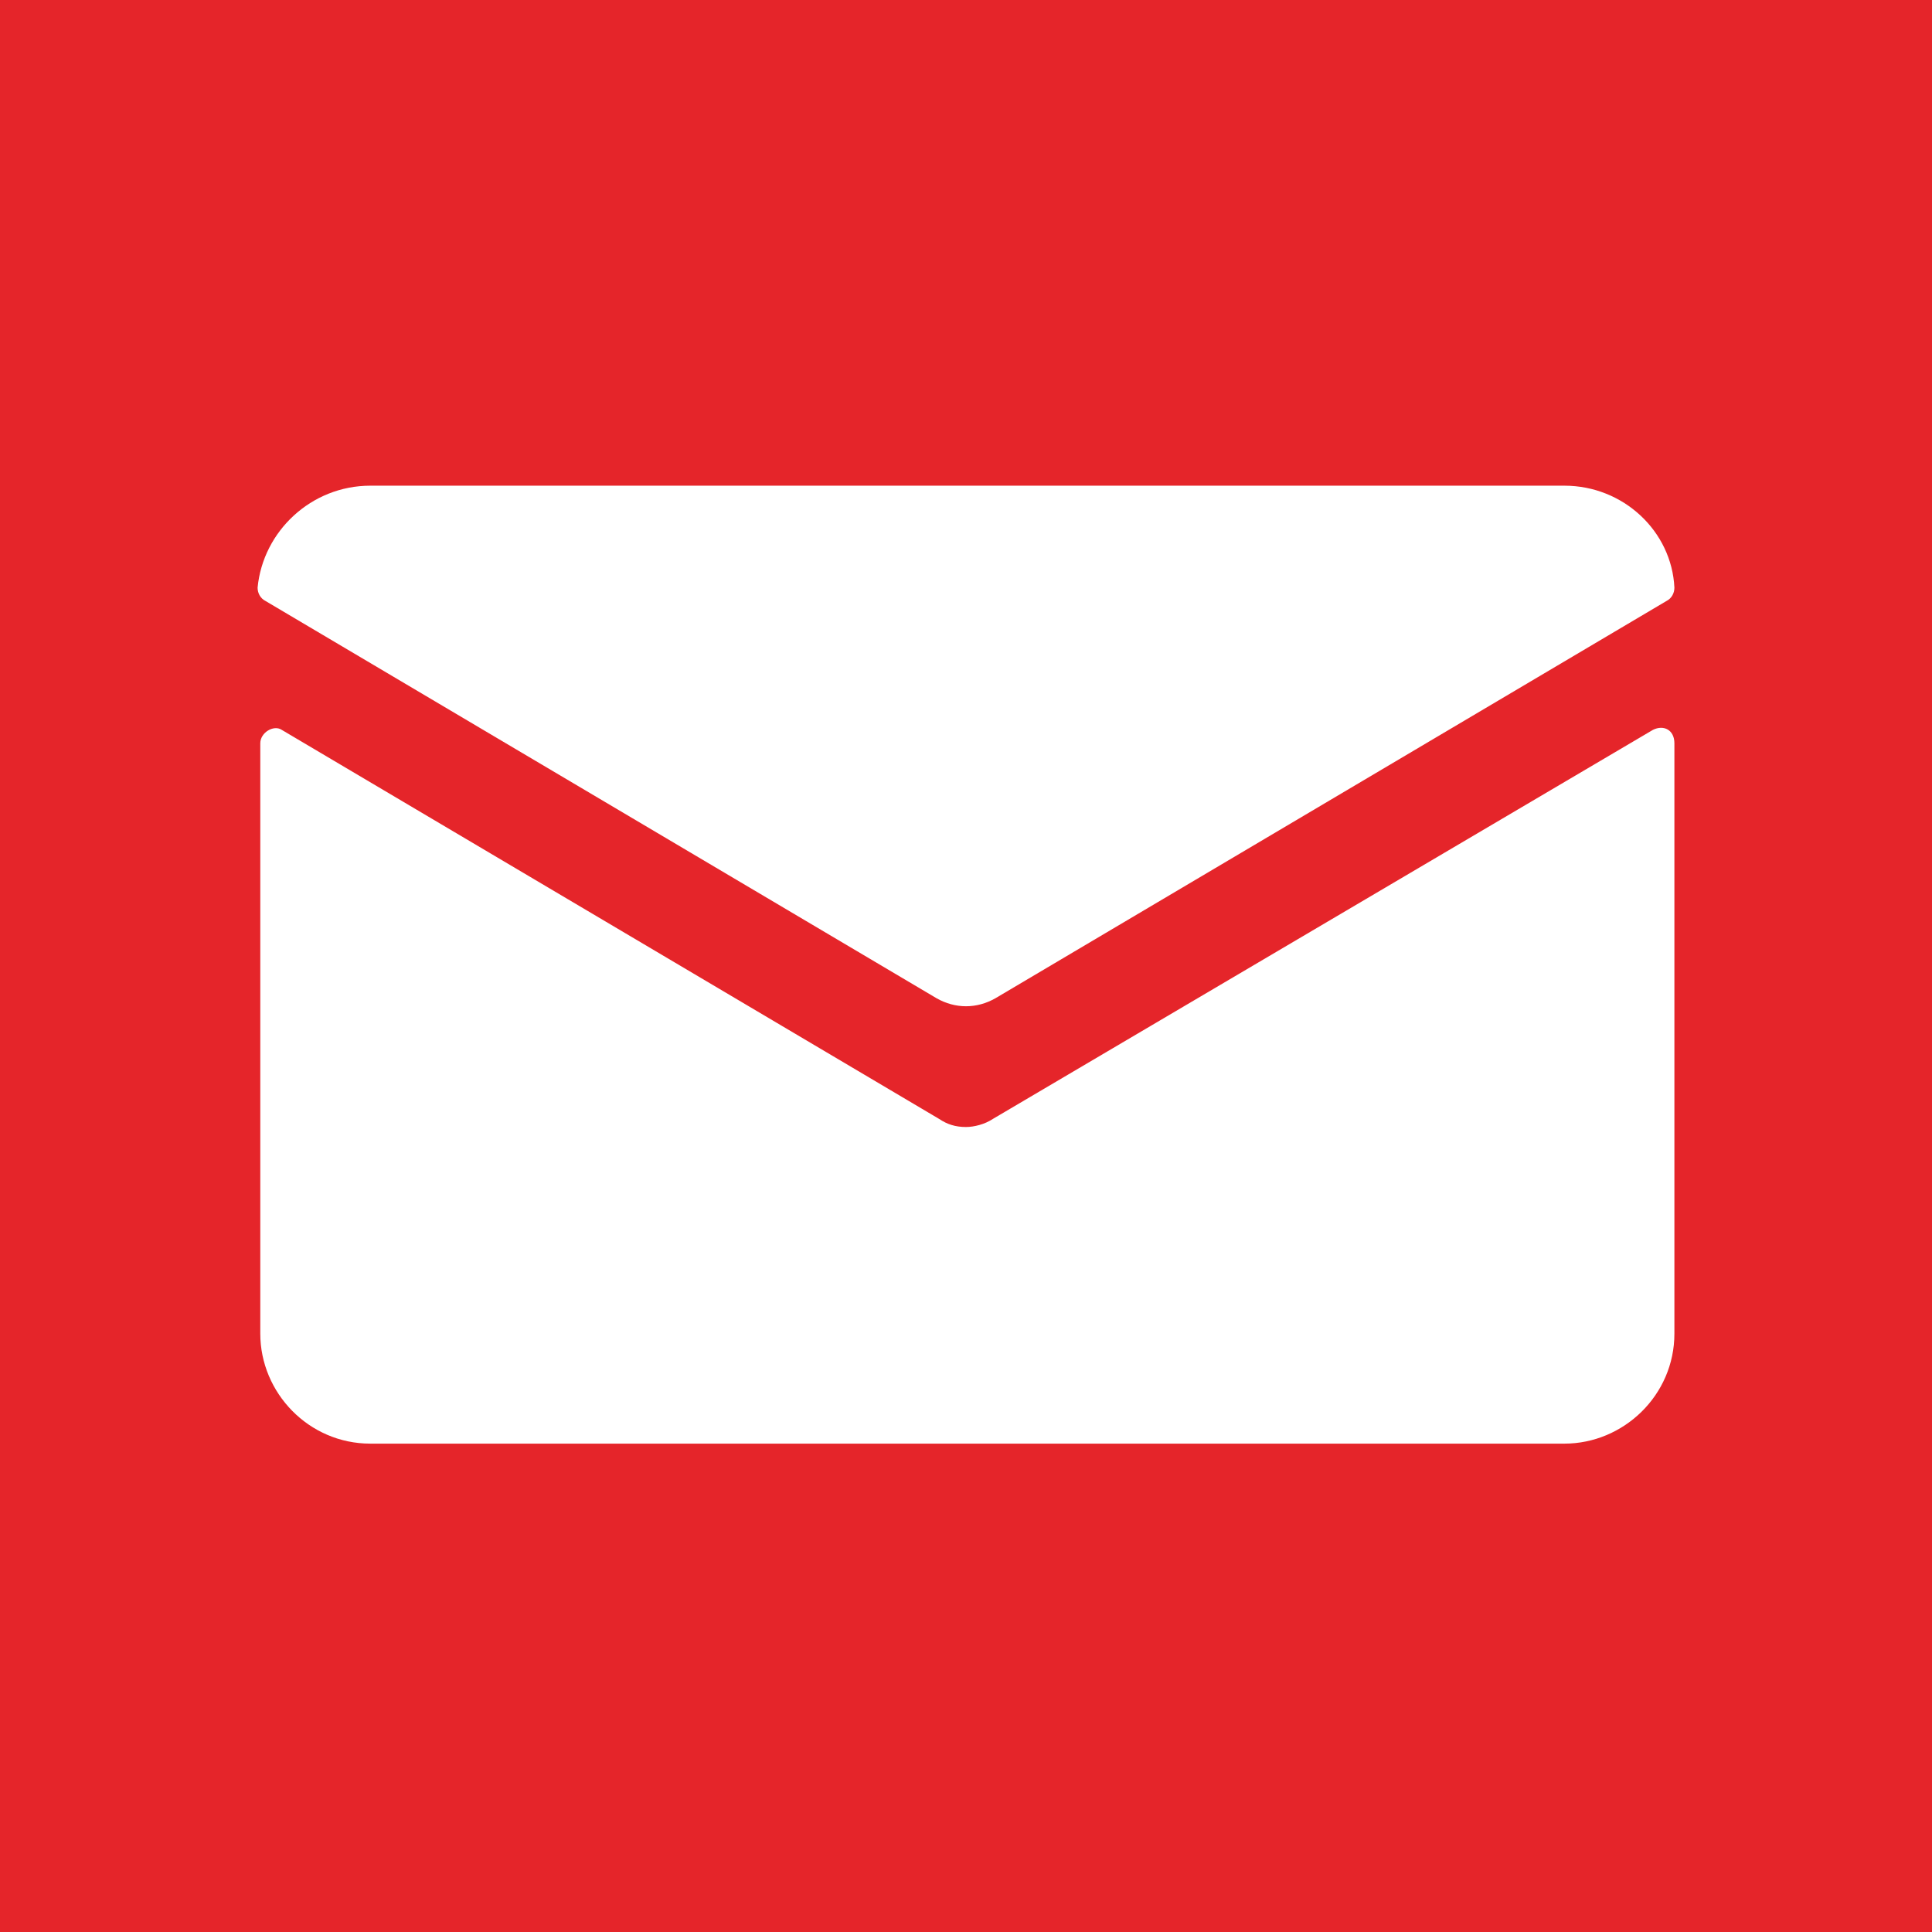 <svg xmlns="http://www.w3.org/2000/svg" xmlns:xlink="http://www.w3.org/1999/xlink" id="Layer_1" x="0px" y="0px" viewBox="0 0 72 72" style="enable-background:new 0 0 72 72;" xml:space="preserve">
<style type="text/css">
	.st0{fill:#E5252A;}
</style>
<path class="st0" d="M0,0v72h72V0H0z M13.8,18.1h44.5c2.2,0,4,1.7,4.1,3.8c0,0.2-0.1,0.4-0.3,0.5l-25,14.8c-0.7,0.4-1.5,0.4-2.2,0  l-25-14.8c-0.2-0.1-0.3-0.3-0.3-0.5C9.8,19.8,11.6,18.1,13.8,18.1z M62.4,49.7c0,2.3-1.9,4.1-4.1,4.1H13.8c-2.3,0-4.1-1.9-4.1-4.1  v-22c0-0.4,0.5-0.7,0.8-0.5L35,41.7c0.3,0.2,0.6,0.3,1,0.3c0.3,0,0.7-0.1,1-0.3l24.6-14.5c0.4-0.2,0.8,0,0.8,0.5  C62.4,27.7,62.4,49.7,62.4,49.7z"></path>
</svg>